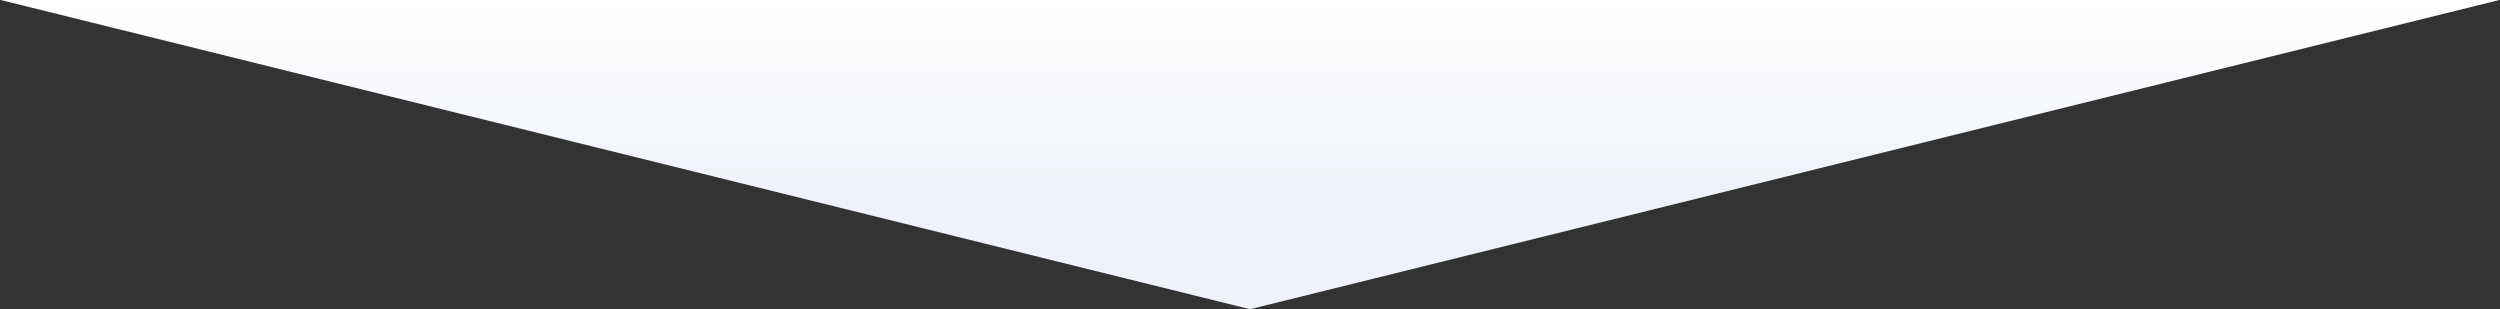 <svg width="857" height="106" viewBox="0 0 857 106" fill="none" xmlns="http://www.w3.org/2000/svg">
<rect x="0" y="0" width="857" height="106" fill="#333333" stroke="none"/>
<path d="M428.498 106L0.224 -0L856.773 -4.57764e-05L428.498 106Z" fill="url(#paint0_linear_2873_5176)"/>
<defs>
<linearGradient id="paint0_linear_2873_5176" x1="428.498" y1="106" x2="428.498" y2="-0" gradientUnits="userSpaceOnUse">
<stop offset="0.4" stop-color="#EFF3F9"/>
<stop offset="1" stop-color="white"/>
</linearGradient>
</defs>
</svg>
